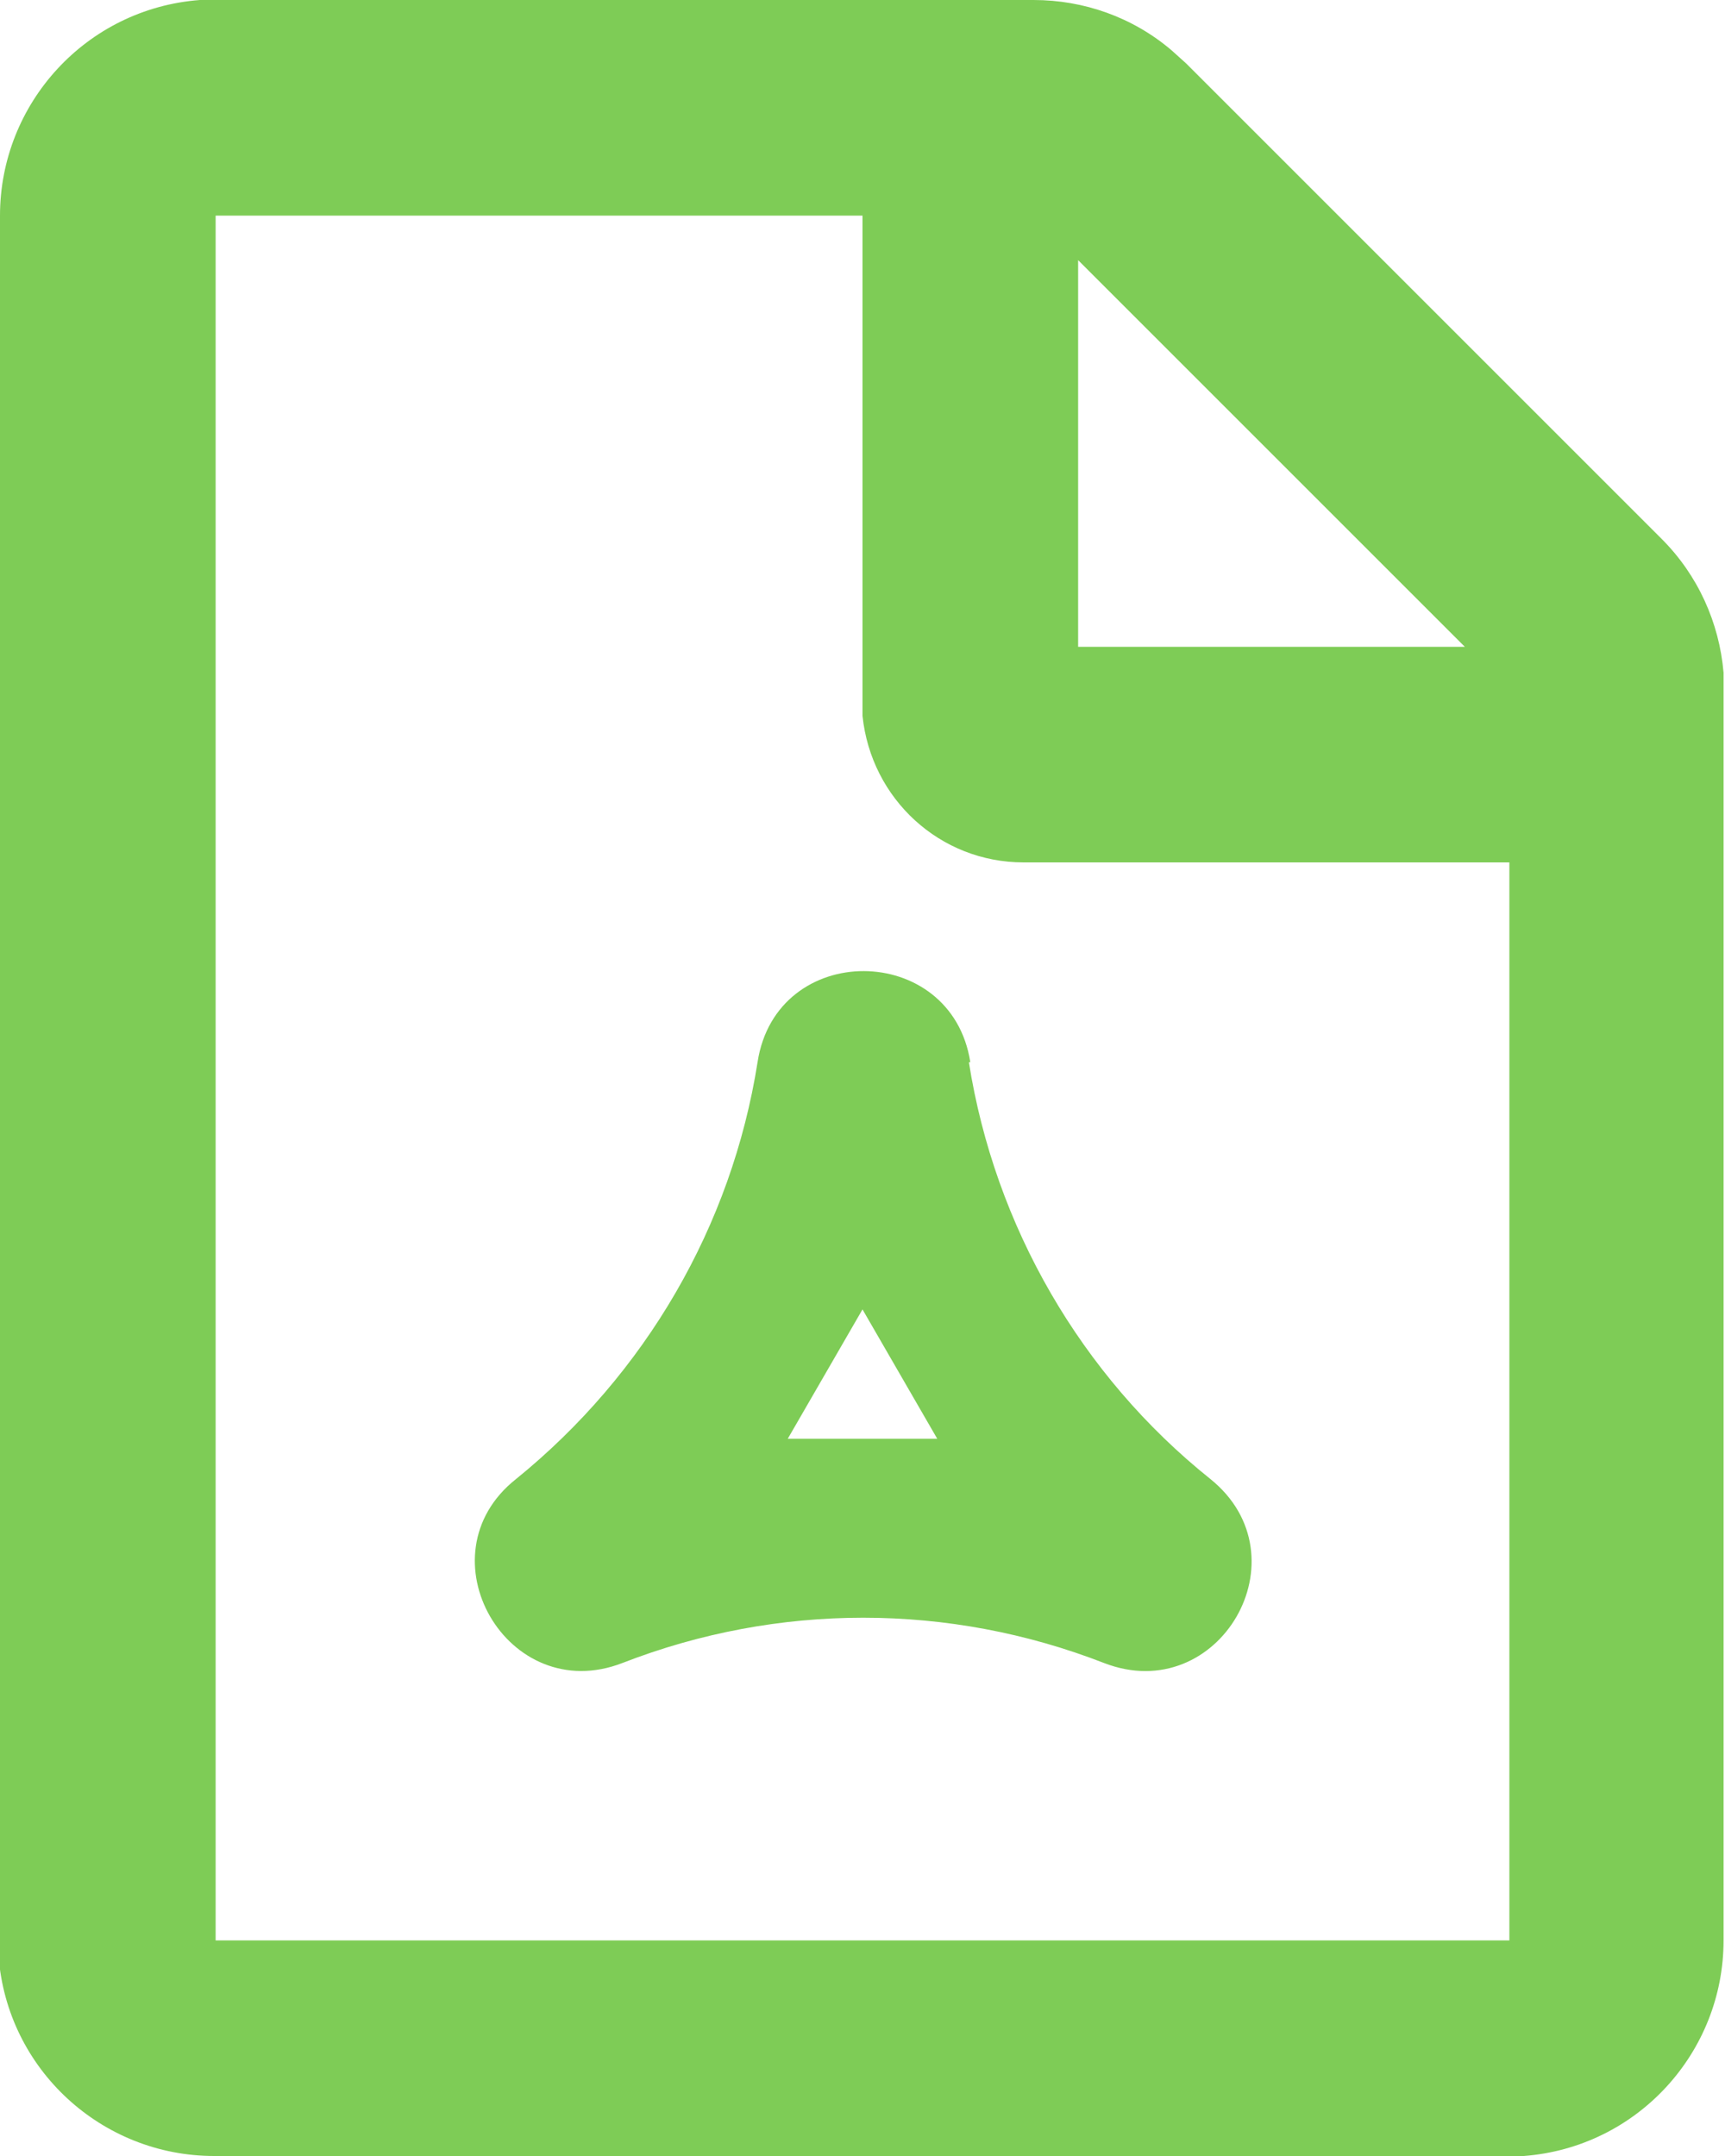 <?xml version="1.0" encoding="UTF-8"?><svg id="a" xmlns="http://www.w3.org/2000/svg" viewBox="0 0 12 15"><defs><style>.e,.f{fill:#7ecc56;stroke-width:0px;}.f{fill-rule:evenodd;}</style></defs><path class="e" d="M25-11c1.65,0,3,1.35,3,3v30c0,1.65-1.35,3-3,3H-120c-1.65,0-3-1.35-3-3V-8c0-1.65,1.35-3,3-3H25M25-13H-120c-2.75,0-5,2.25-5,5v30c0,2.75,2.25,5,5,5H25c2.75,0,5-2.25,5-5V-8c0-2.75-2.25-5-5-5h0Z"/><path class="f" d="M7.19,0c.35,0,.69.12.96.35l.1.09,3.31,3.31c.25.25.4.58.43.93v.13s0,8.69,0,8.69c0,.78-.6,1.44-1.39,1.5h-.11s-9,0-9,0c-.78,0-1.44-.6-1.5-1.39v-.11S0,1.5,0,1.5C0,.72.6.06,1.39,0h.11s5.69,0,5.69,0ZM6,1.5H1.5v12h9v-7.5h-3.38c-.58,0-1.06-.44-1.12-1.02v-.11s0-3.38,0-3.38ZM6.74,7.39c.18,1.14.78,2.18,1.68,2.9.67.54.06,1.59-.74,1.28-1.08-.42-2.27-.42-3.35,0-.8.31-1.41-.75-.74-1.28.9-.73,1.5-1.76,1.68-2.9.13-.85,1.35-.84,1.48,0ZM6,9.11l-.52.9h1.04l-.52-.9h0ZM7.5,1.81v2.69h2.69l-2.69-2.69Z"/></svg>